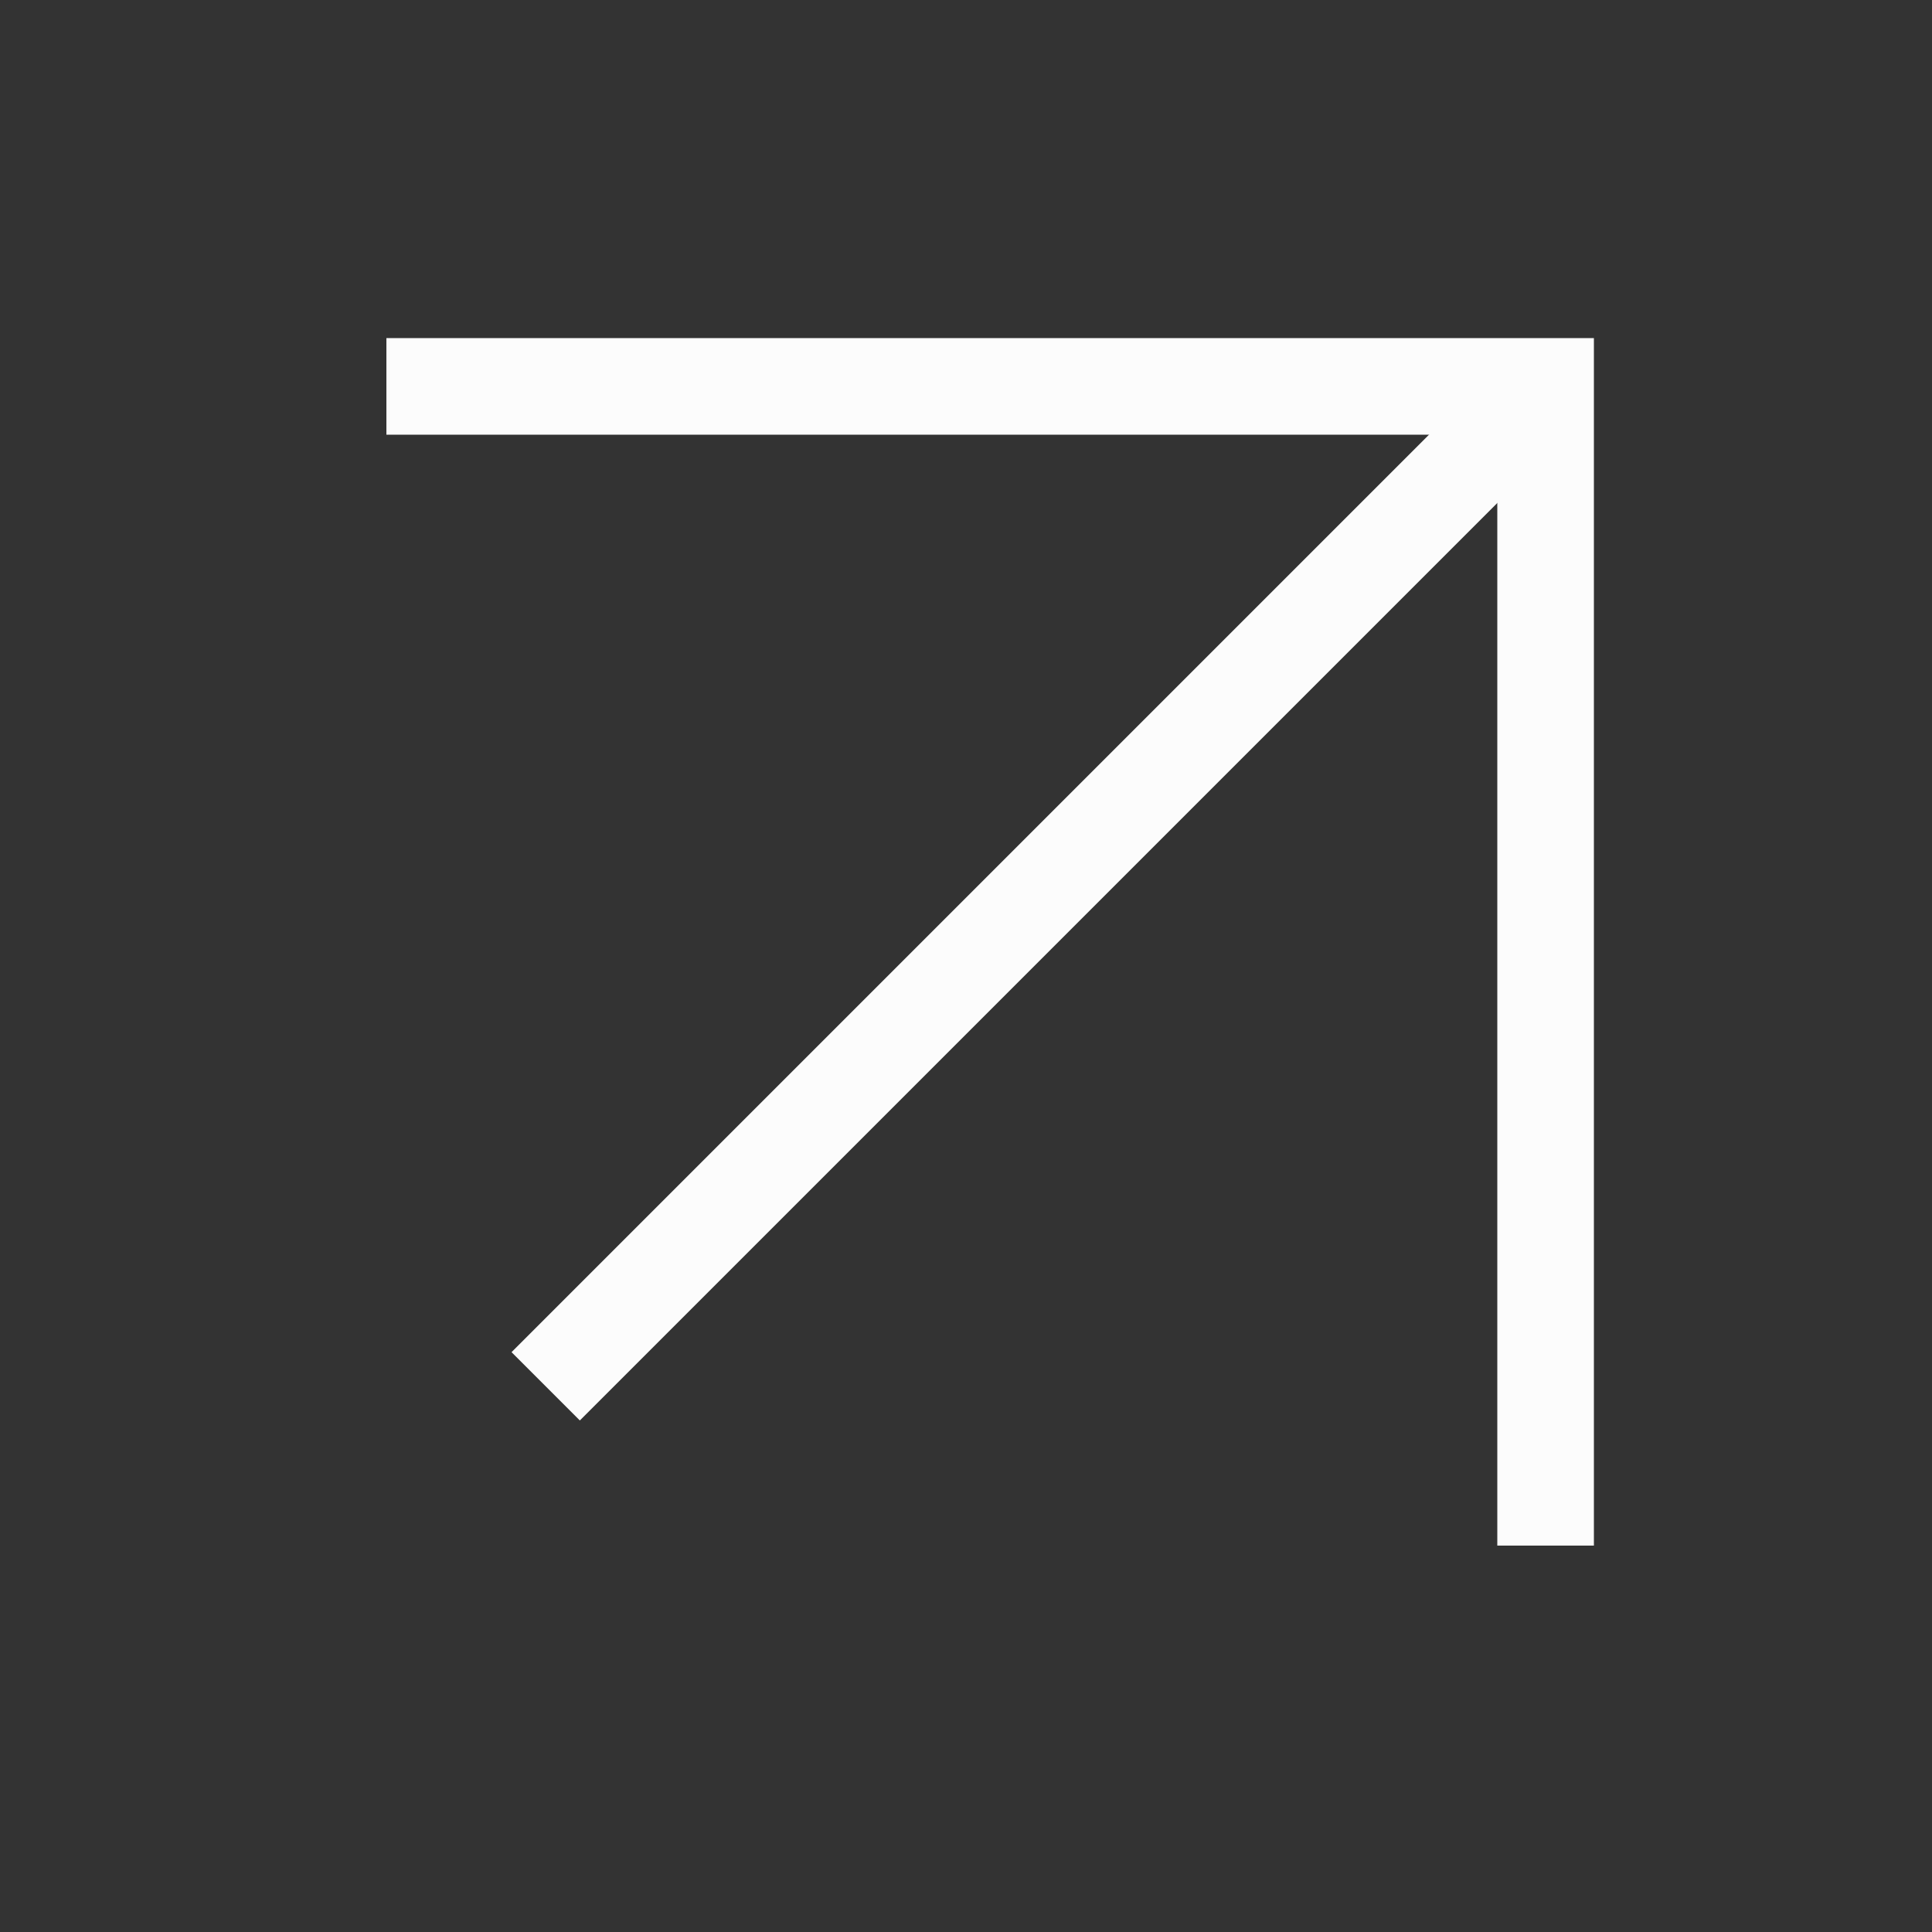 <svg width="20" height="20" viewBox="0 0 20 20" fill="none" xmlns="http://www.w3.org/2000/svg">
<rect x="0" y="0" width="20" height="20" fill="#333333" stroke="none"/>
<path d="M16 4L5.649 14.351" stroke="#FCFCFC"/>
<path d="M16 16V4H4" stroke="#FCFCFC"/>
</svg>
